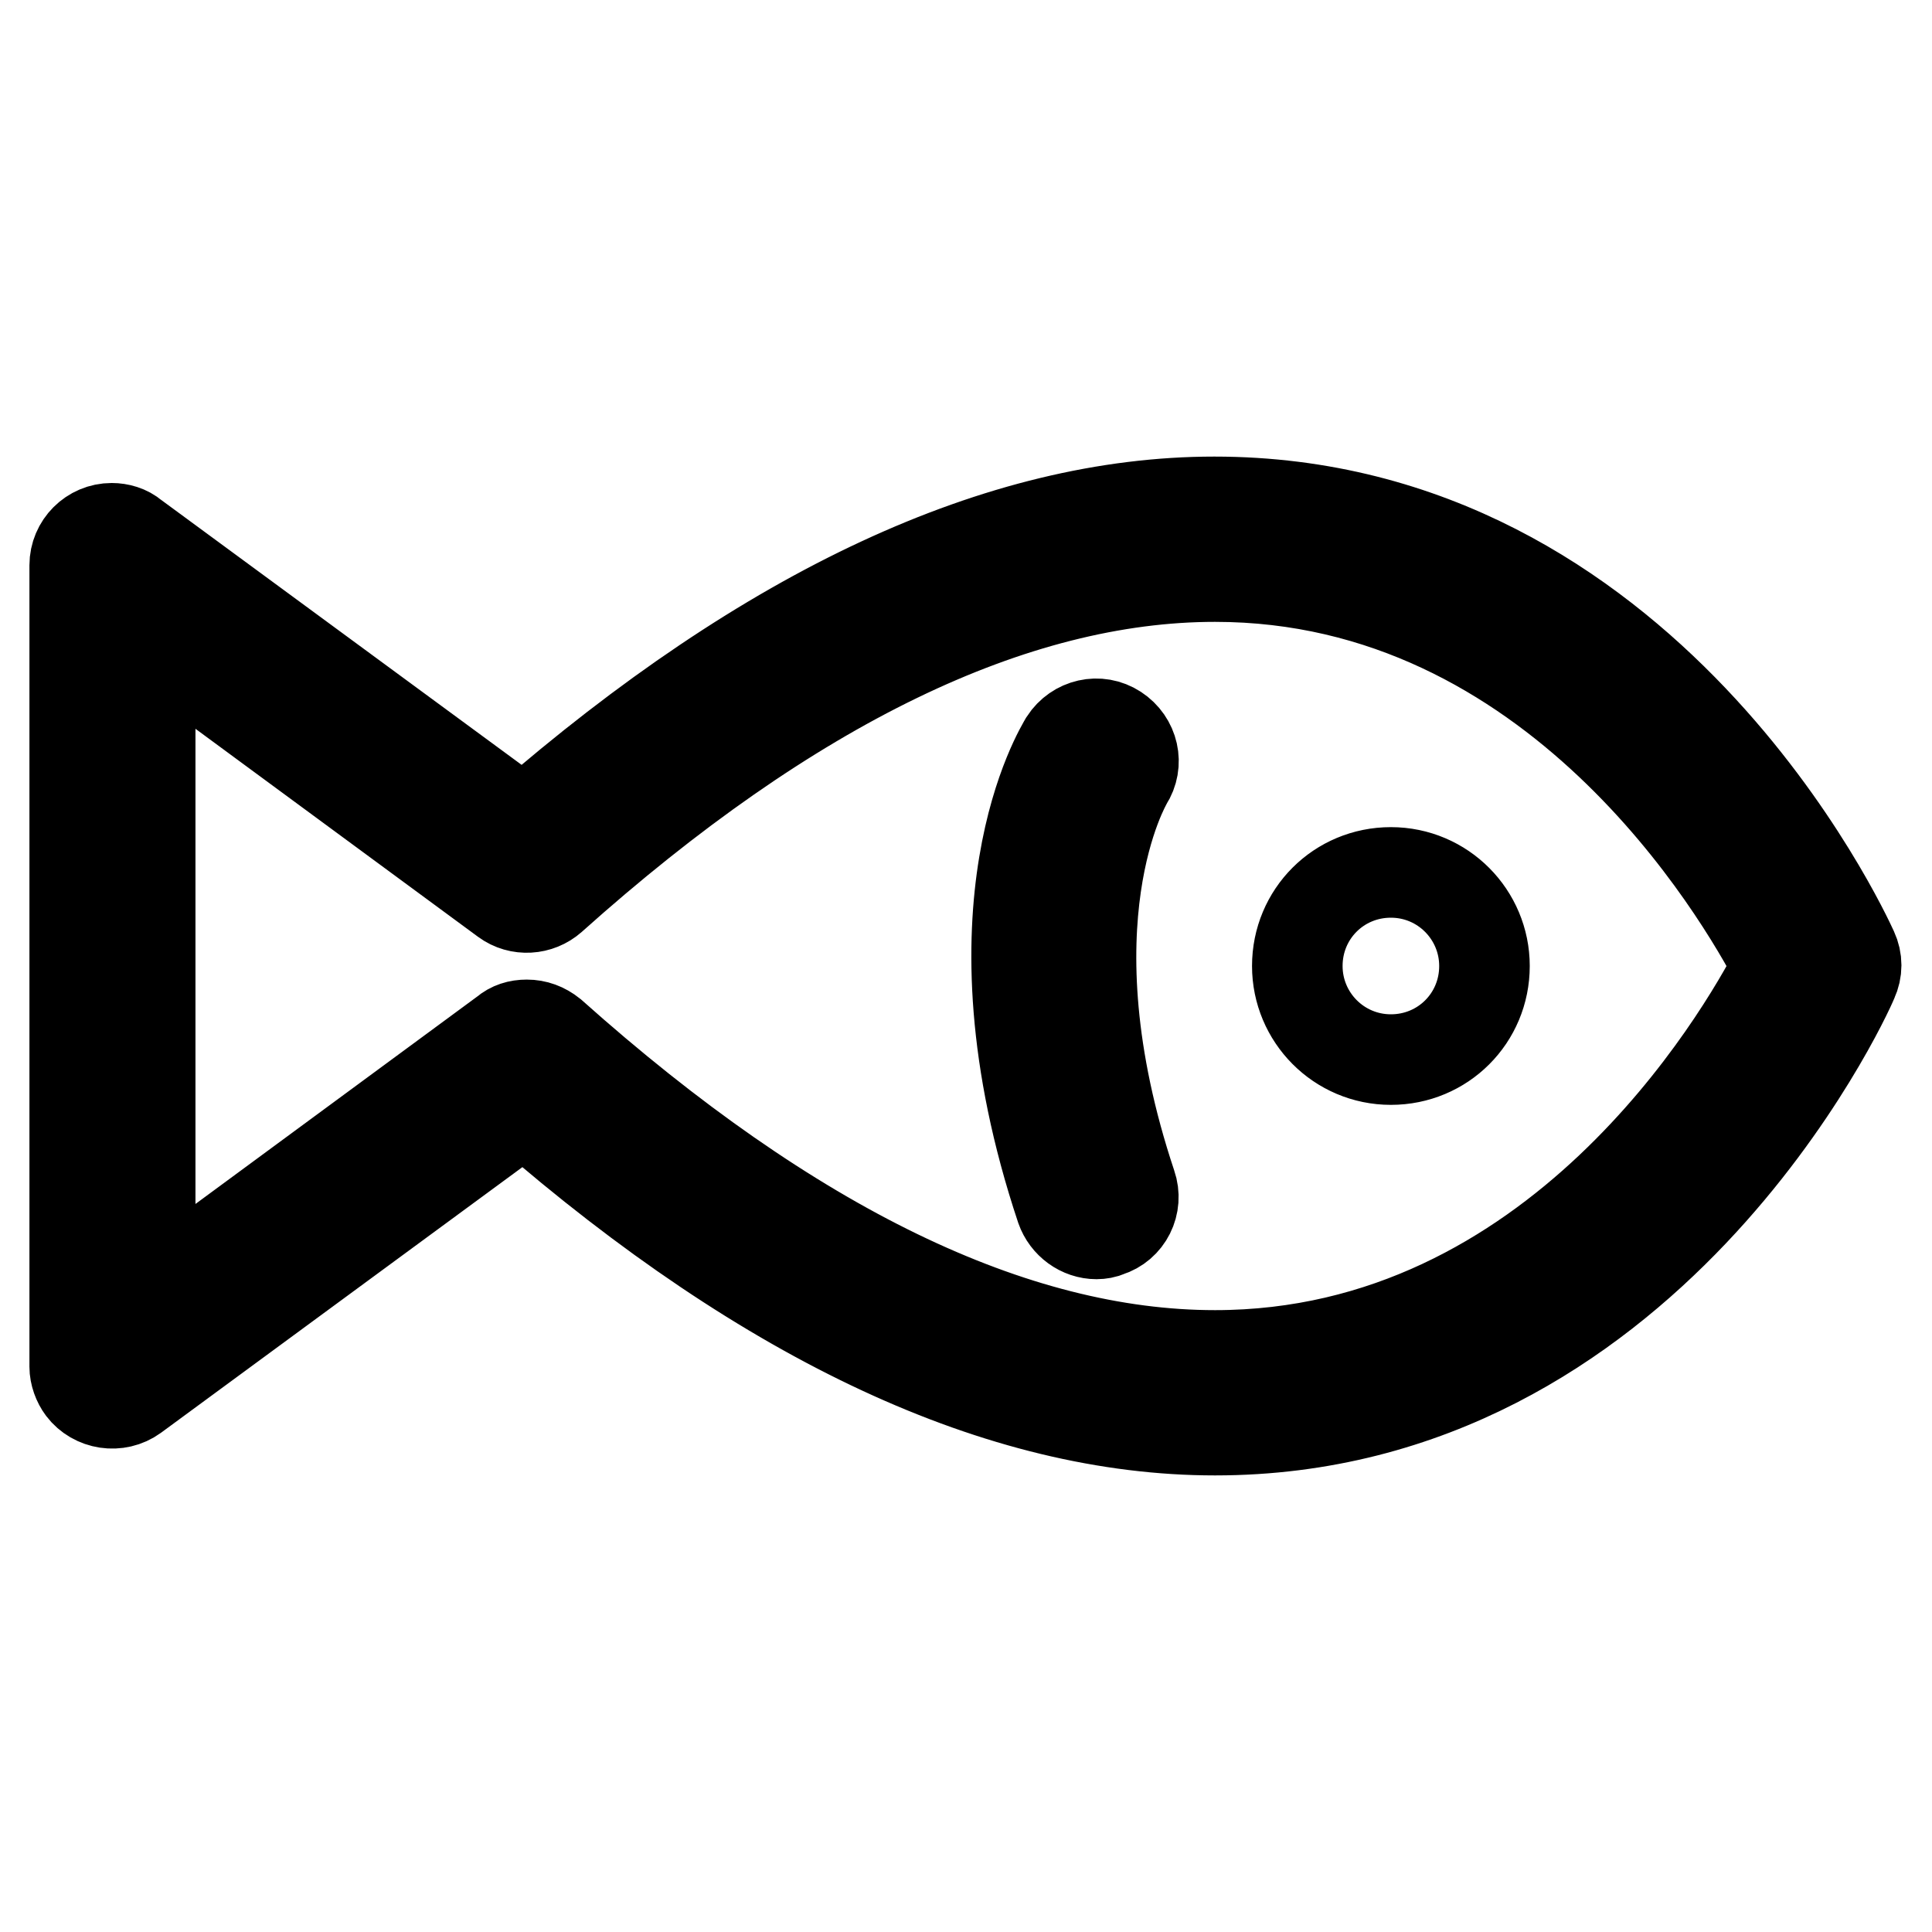 <?xml version="1.0" encoding="utf-8"?>
<!-- Svg Vector Icons : http://www.onlinewebfonts.com/icon -->
<!DOCTYPE svg PUBLIC "-//W3C//DTD SVG 1.1//EN" "http://www.w3.org/Graphics/SVG/1.1/DTD/svg11.dtd">
<svg version="1.1" xmlns="http://www.w3.org/2000/svg" xmlns:xlink="http://www.w3.org/1999/xlink" x="0px" y="0px" viewBox="0 0 256 256" enable-background="new 0 0 256 256" xml:space="preserve">
<g> <path stroke-width="12" fill-opacity="0" stroke="#000000"  d="M161,189.5C161,189.5,161,189.5,161,189.5c-28.3,0-59.1-14.3-91.5-42.5l-51.7,38c-2.2,1.6-5.3,1.1-6.9-1 c-0.6-0.8-1-1.9-1-2.9V74.9c0-2.7,2.2-4.9,4.9-4.9c1,0,2.1,0.3,2.9,1l51.7,38c32.4-28.2,63.2-42.5,91.5-42.5 c57.3,0,83.5,57,84.6,59.4c0.6,1.3,0.6,2.7,0,4C244.5,132.4,218.2,189.5,161,189.5L161,189.5z M69.8,135.8c1.2,0,2.3,0.4,3.3,1.2 c31.7,28.3,61.2,42.6,87.9,42.6c45.2,0,69.6-41.9,74.6-51.6c-5.1-9.8-29.5-51.6-74.6-51.6c-26.7,0-56.3,14.3-87.9,42.6 c-1.7,1.5-4.3,1.7-6.2,0.3l-47-34.6v86.7l47-34.6C67.7,136.1,68.7,135.8,69.8,135.8z M171.9,128c0,6.8,5.5,12.4,12.4,12.4 s12.4-5.5,12.4-12.4c0-6.8-5.5-12.4-12.4-12.4S171.9,121.1,171.9,128z M145.3,163.5c-2.1,0-4-1.4-4.7-3.4c-13.3-39.9,0-61,0.5-61.9 c1.5-2.3,4.5-3,6.8-1.5c2.3,1.5,3,4.5,1.5,6.8c-0.2,0.4-11.1,18.7,0.5,53.5c0.9,2.6-0.5,5.4-3.1,6.2 C146.4,163.4,145.8,163.5,145.3,163.5L145.3,163.5z"/></g>
</svg>